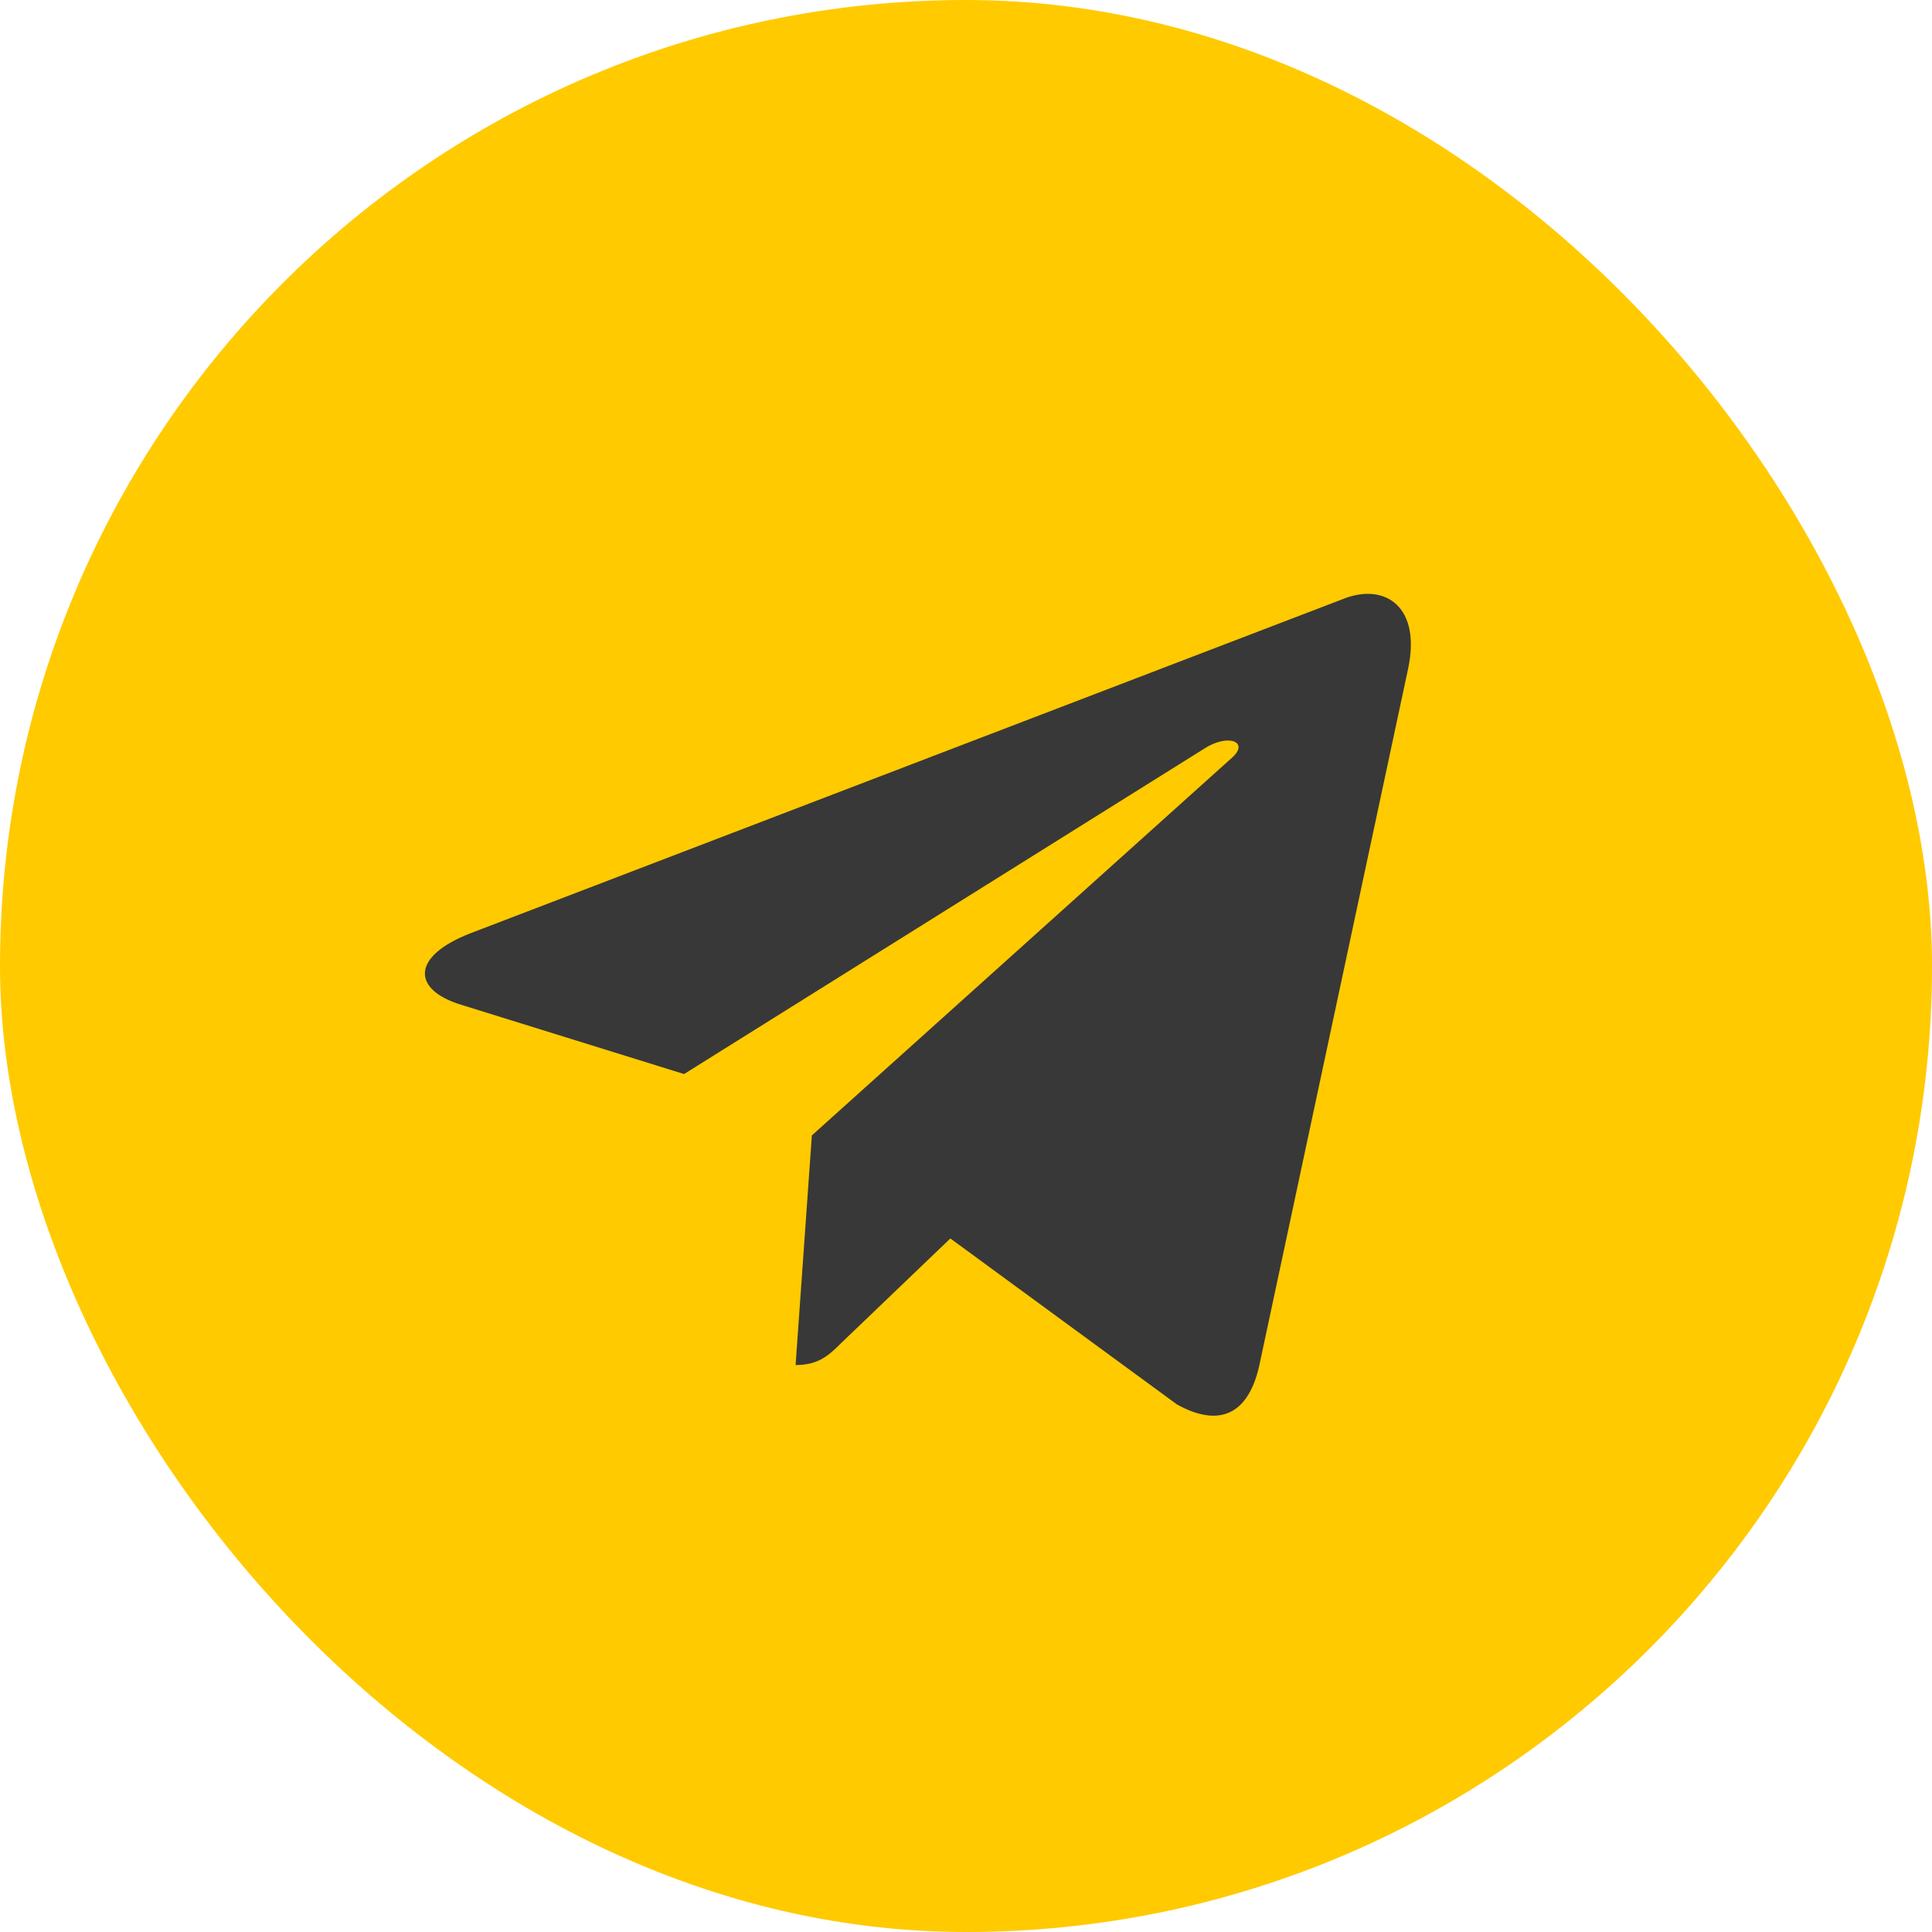 <?xml version="1.0" encoding="UTF-8"?> <svg xmlns="http://www.w3.org/2000/svg" width="40" height="40" viewBox="0 0 40 40" fill="none"><g clip-path="url(#clip0_76_719)"><g clip-path="url(#clip1_76_719)"><g clip-path="url(#clip2_76_719)"><path d="M35 0H5C2.239 0 0 2.239 0 5V35C0 37.761 2.239 40 5 40H35C37.761 40 40 37.761 40 35V5C40 2.239 37.761 0 35 0Z" fill="#FFCA00"></path><path d="M16.808 23.516L16.472 28.262C16.951 28.262 17.167 28.054 17.415 27.807L19.676 25.641L24.367 29.077C25.23 29.556 25.837 29.301 26.069 28.286L29.153 13.847C29.424 12.577 28.697 12.073 27.85 12.385L9.744 19.321C8.506 19.8 8.53 20.487 9.536 20.799L14.163 22.237L24.918 15.509C25.421 15.174 25.885 15.357 25.501 15.693L16.808 23.508V23.516Z" fill="#383838"></path></g></g></g><defs><clipPath id="clip0_76_719"><rect width="40" height="40" fill="white"></rect></clipPath><clipPath id="clip1_76_719"><rect width="40" height="40" rx="20" fill="white"></rect></clipPath><clipPath id="clip2_76_719"><rect width="40" height="40" fill="white"></rect></clipPath></defs></svg> 